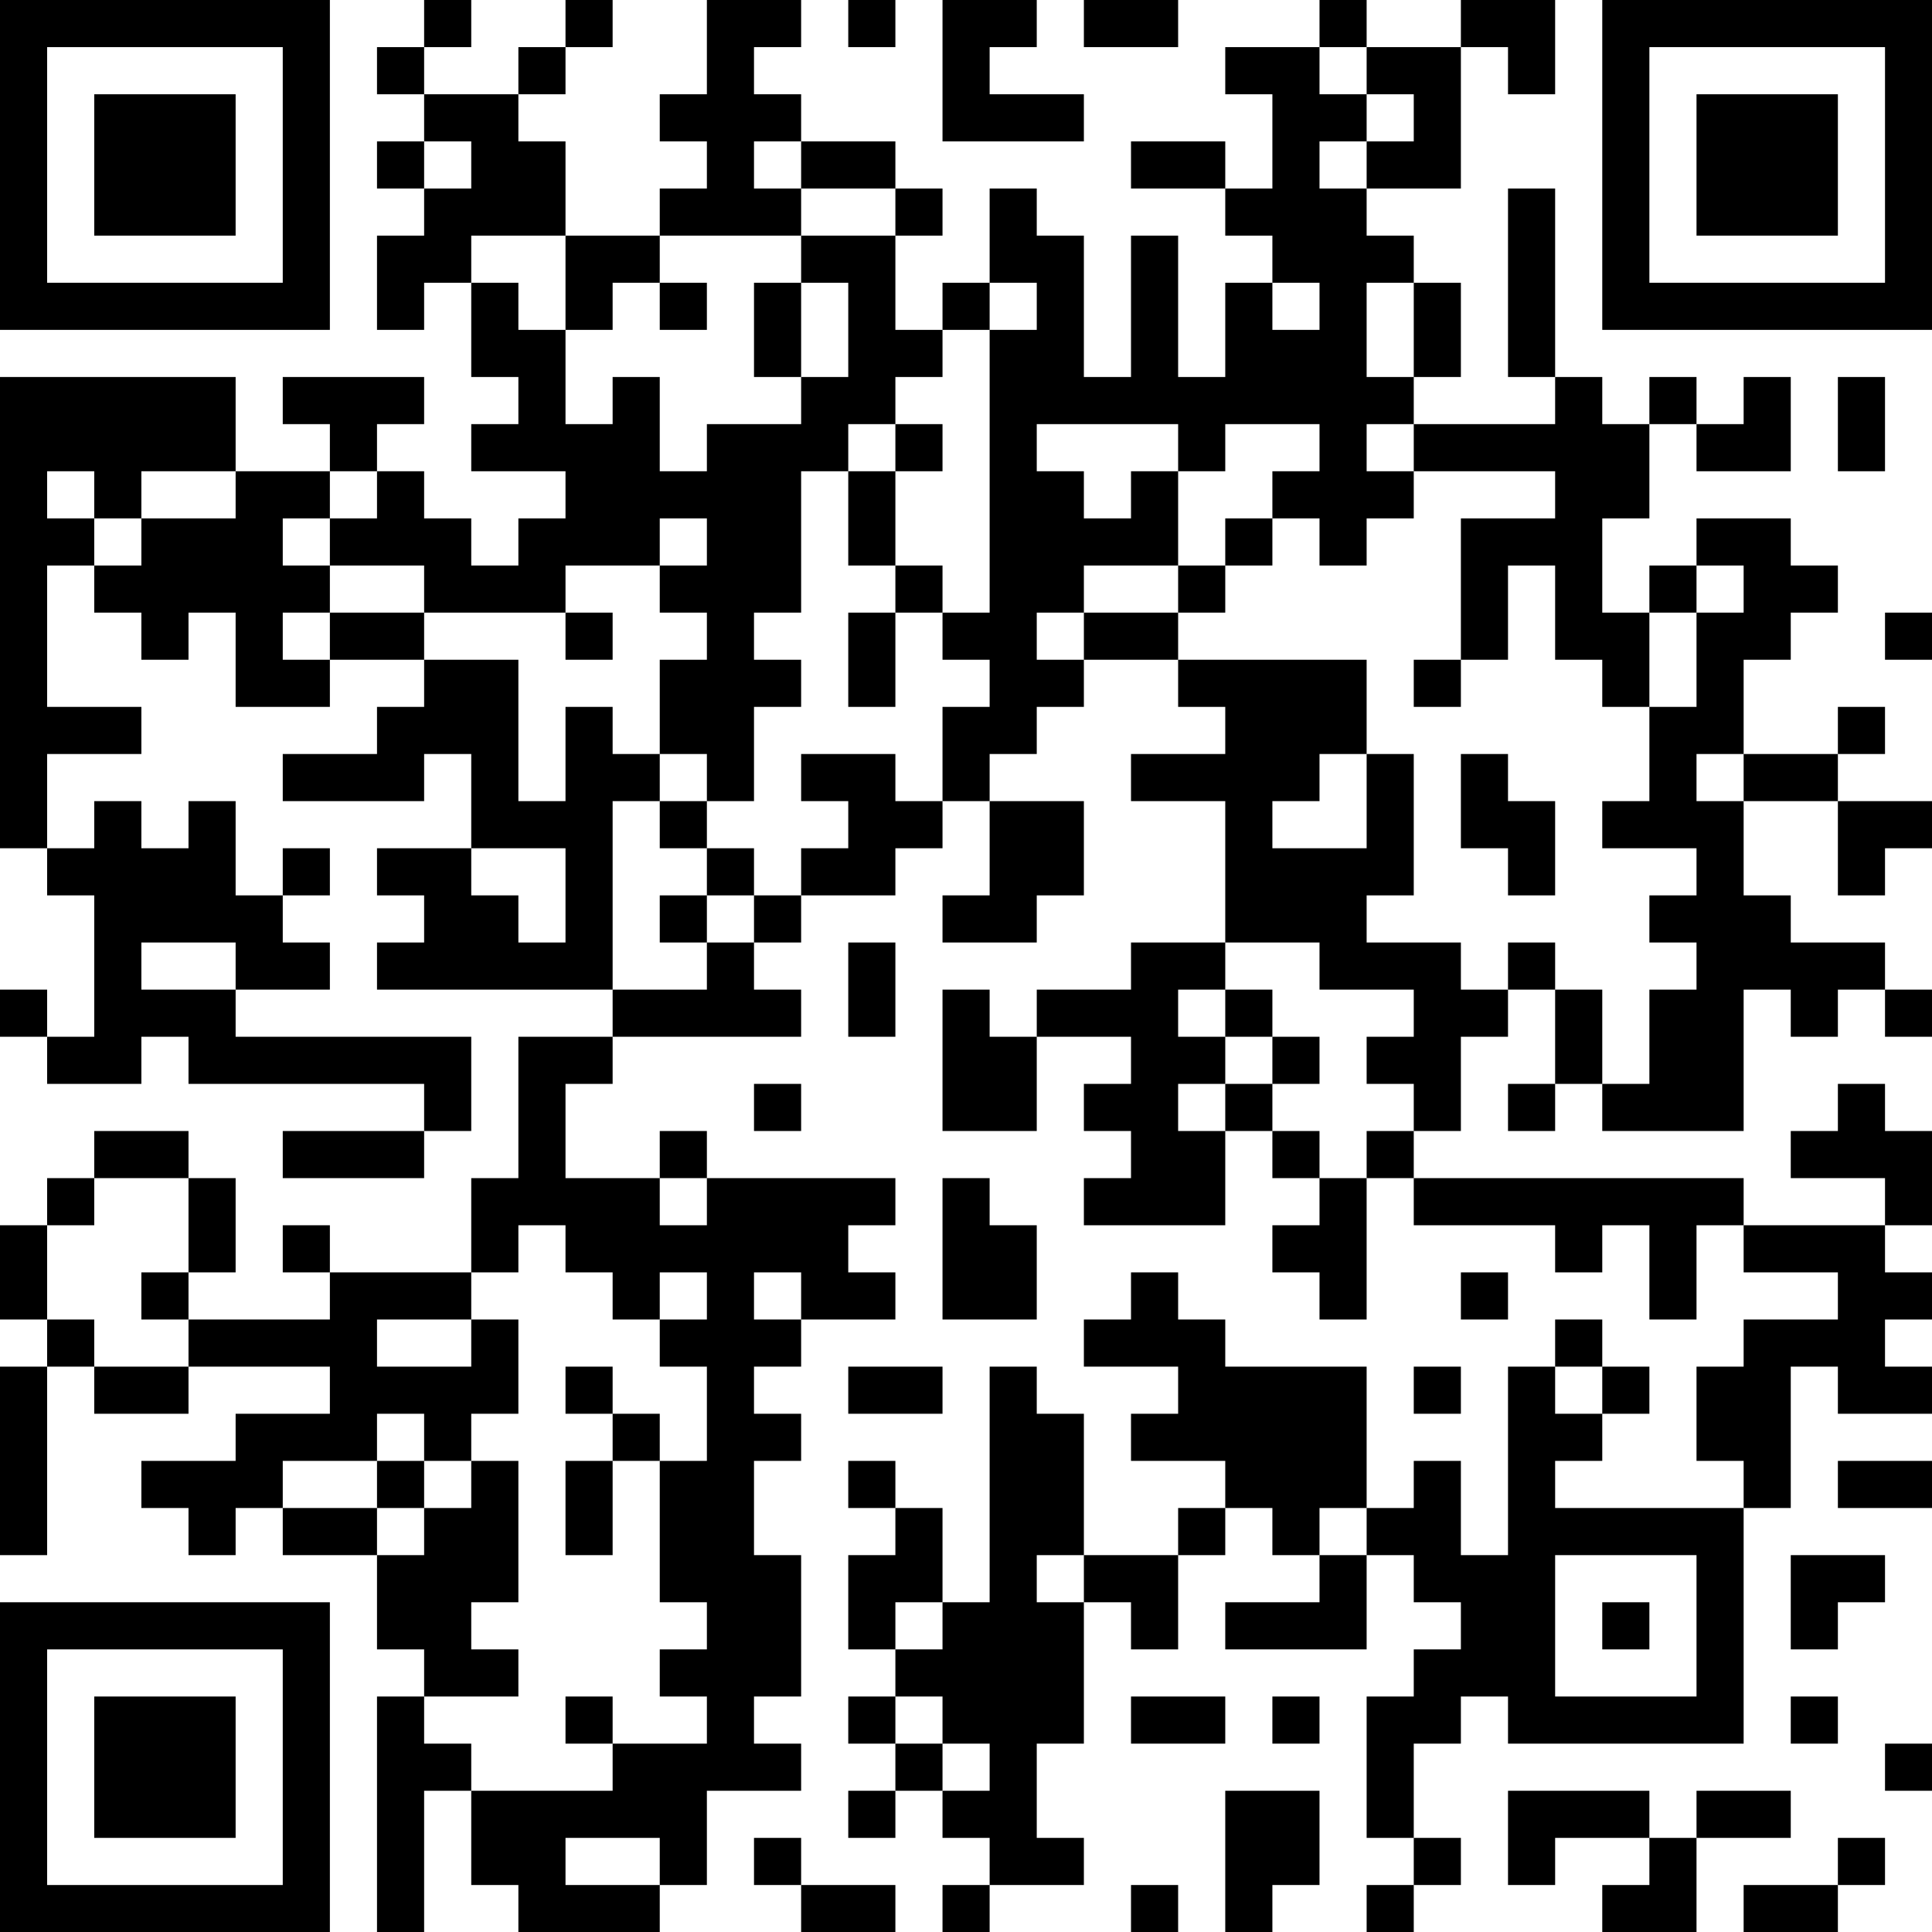 <?xml version="1.0" encoding="UTF-8"?>
<svg xmlns="http://www.w3.org/2000/svg" version="1.1" width="250" height="250" viewBox="0 0 250 250"><rect x="0" y="0" width="250" height="250" fill="#ffffff"/><g transform="scale(6.098)"><g transform="translate(0,0)"><path fill-rule="evenodd" d="M9 0L9 1L8 1L8 2L9 2L9 3L8 3L8 4L9 4L9 5L8 5L8 7L9 7L9 6L10 6L10 8L11 8L11 9L10 9L10 10L12 10L12 11L11 11L11 12L10 12L10 11L9 11L9 10L8 10L8 9L9 9L9 8L6 8L6 9L7 9L7 10L5 10L5 8L0 8L0 18L1 18L1 19L2 19L2 22L1 22L1 21L0 21L0 22L1 22L1 23L3 23L3 22L4 22L4 23L9 23L9 24L6 24L6 25L9 25L9 24L10 24L10 22L5 22L5 21L7 21L7 20L6 20L6 19L7 19L7 18L6 18L6 19L5 19L5 17L4 17L4 18L3 18L3 17L2 17L2 18L1 18L1 16L3 16L3 15L1 15L1 12L2 12L2 13L3 13L3 14L4 14L4 13L5 13L5 15L7 15L7 14L9 14L9 15L8 15L8 16L6 16L6 17L9 17L9 16L10 16L10 18L8 18L8 19L9 19L9 20L8 20L8 21L13 21L13 22L11 22L11 25L10 25L10 27L7 27L7 26L6 26L6 27L7 27L7 28L4 28L4 27L5 27L5 25L4 25L4 24L2 24L2 25L1 25L1 26L0 26L0 28L1 28L1 29L0 29L0 33L1 33L1 29L2 29L2 30L4 30L4 29L7 29L7 30L5 30L5 31L3 31L3 32L4 32L4 33L5 33L5 32L6 32L6 33L8 33L8 35L9 35L9 36L8 36L8 41L9 41L9 38L10 38L10 40L11 40L11 41L14 41L14 40L15 40L15 38L17 38L17 37L16 37L16 36L17 36L17 33L16 33L16 31L17 31L17 30L16 30L16 29L17 29L17 28L19 28L19 27L18 27L18 26L19 26L19 25L15 25L15 24L14 24L14 25L12 25L12 23L13 23L13 22L17 22L17 21L16 21L16 20L17 20L17 19L19 19L19 18L20 18L20 17L21 17L21 19L20 19L20 20L22 20L22 19L23 19L23 17L21 17L21 16L22 16L22 15L23 15L23 14L25 14L25 15L26 15L26 16L24 16L24 17L26 17L26 20L24 20L24 21L22 21L22 22L21 22L21 21L20 21L20 24L22 24L22 22L24 22L24 23L23 23L23 24L24 24L24 25L23 25L23 26L26 26L26 24L27 24L27 25L28 25L28 26L27 26L27 27L28 27L28 28L29 28L29 25L30 25L30 26L33 26L33 27L34 27L34 26L35 26L35 28L36 28L36 26L37 26L37 27L39 27L39 28L37 28L37 29L36 29L36 31L37 31L37 32L33 32L33 31L34 31L34 30L35 30L35 29L34 29L34 28L33 28L33 29L32 29L32 33L31 33L31 31L30 31L30 32L29 32L29 29L26 29L26 28L25 28L25 27L24 27L24 28L23 28L23 29L25 29L25 30L24 30L24 31L26 31L26 32L25 32L25 33L23 33L23 30L22 30L22 29L21 29L21 34L20 34L20 32L19 32L19 31L18 31L18 32L19 32L19 33L18 33L18 35L19 35L19 36L18 36L18 37L19 37L19 38L18 38L18 39L19 39L19 38L20 38L20 39L21 39L21 40L20 40L20 41L21 41L21 40L23 40L23 39L22 39L22 37L23 37L23 34L24 34L24 35L25 35L25 33L26 33L26 32L27 32L27 33L28 33L28 34L26 34L26 35L29 35L29 33L30 33L30 34L31 34L31 35L30 35L30 36L29 36L29 39L30 39L30 40L29 40L29 41L30 41L30 40L31 40L31 39L30 39L30 37L31 37L31 36L32 36L32 37L37 37L37 32L38 32L38 29L39 29L39 30L41 30L41 29L40 29L40 28L41 28L41 27L40 27L40 26L41 26L41 24L40 24L40 23L39 23L39 24L38 24L38 25L40 25L40 26L37 26L37 25L30 25L30 24L31 24L31 22L32 22L32 21L33 21L33 23L32 23L32 24L33 24L33 23L34 23L34 24L37 24L37 21L38 21L38 22L39 22L39 21L40 21L40 22L41 22L41 21L40 21L40 20L38 20L38 19L37 19L37 17L39 17L39 19L40 19L40 18L41 18L41 17L39 17L39 16L40 16L40 15L39 15L39 16L37 16L37 14L38 14L38 13L39 13L39 12L38 12L38 11L36 11L36 12L35 12L35 13L34 13L34 11L35 11L35 9L36 9L36 10L38 10L38 8L37 8L37 9L36 9L36 8L35 8L35 9L34 9L34 8L33 8L33 4L32 4L32 8L33 8L33 9L30 9L30 8L31 8L31 6L30 6L30 5L29 5L29 4L31 4L31 1L32 1L32 2L33 2L33 0L31 0L31 1L29 1L29 0L28 0L28 1L26 1L26 2L27 2L27 4L26 4L26 3L24 3L24 4L26 4L26 5L27 5L27 6L26 6L26 8L25 8L25 5L24 5L24 8L23 8L23 5L22 5L22 4L21 4L21 6L20 6L20 7L19 7L19 5L20 5L20 4L19 4L19 3L17 3L17 2L16 2L16 1L17 1L17 0L15 0L15 2L14 2L14 3L15 3L15 4L14 4L14 5L12 5L12 3L11 3L11 2L12 2L12 1L13 1L13 0L12 0L12 1L11 1L11 2L9 2L9 1L10 1L10 0ZM18 0L18 1L19 1L19 0ZM20 0L20 3L23 3L23 2L21 2L21 1L22 1L22 0ZM23 0L23 1L25 1L25 0ZM28 1L28 2L29 2L29 3L28 3L28 4L29 4L29 3L30 3L30 2L29 2L29 1ZM9 3L9 4L10 4L10 3ZM16 3L16 4L17 4L17 5L14 5L14 6L13 6L13 7L12 7L12 5L10 5L10 6L11 6L11 7L12 7L12 9L13 9L13 8L14 8L14 10L15 10L15 9L17 9L17 8L18 8L18 6L17 6L17 5L19 5L19 4L17 4L17 3ZM14 6L14 7L15 7L15 6ZM16 6L16 8L17 8L17 6ZM21 6L21 7L20 7L20 8L19 8L19 9L18 9L18 10L17 10L17 13L16 13L16 14L17 14L17 15L16 15L16 17L15 17L15 16L14 16L14 14L15 14L15 13L14 13L14 12L15 12L15 11L14 11L14 12L12 12L12 13L9 13L9 12L7 12L7 11L8 11L8 10L7 10L7 11L6 11L6 12L7 12L7 13L6 13L6 14L7 14L7 13L9 13L9 14L11 14L11 17L12 17L12 15L13 15L13 16L14 16L14 17L13 17L13 21L15 21L15 20L16 20L16 19L17 19L17 18L18 18L18 17L17 17L17 16L19 16L19 17L20 17L20 15L21 15L21 14L20 14L20 13L21 13L21 7L22 7L22 6ZM27 6L27 7L28 7L28 6ZM29 6L29 8L30 8L30 6ZM39 8L39 10L40 10L40 8ZM19 9L19 10L18 10L18 12L19 12L19 13L18 13L18 15L19 15L19 13L20 13L20 12L19 12L19 10L20 10L20 9ZM22 9L22 10L23 10L23 11L24 11L24 10L25 10L25 12L23 12L23 13L22 13L22 14L23 14L23 13L25 13L25 14L29 14L29 16L28 16L28 17L27 17L27 18L29 18L29 16L30 16L30 19L29 19L29 20L31 20L31 21L32 21L32 20L33 20L33 21L34 21L34 23L35 23L35 21L36 21L36 20L35 20L35 19L36 19L36 18L34 18L34 17L35 17L35 15L36 15L36 13L37 13L37 12L36 12L36 13L35 13L35 15L34 15L34 14L33 14L33 12L32 12L32 14L31 14L31 11L33 11L33 10L30 10L30 9L29 9L29 10L30 10L30 11L29 11L29 12L28 12L28 11L27 11L27 10L28 10L28 9L26 9L26 10L25 10L25 9ZM1 10L1 11L2 11L2 12L3 12L3 11L5 11L5 10L3 10L3 11L2 11L2 10ZM26 11L26 12L25 12L25 13L26 13L26 12L27 12L27 11ZM12 13L12 14L13 14L13 13ZM40 13L40 14L41 14L41 13ZM30 14L30 15L31 15L31 14ZM31 16L31 18L32 18L32 19L33 19L33 17L32 17L32 16ZM36 16L36 17L37 17L37 16ZM14 17L14 18L15 18L15 19L14 19L14 20L15 20L15 19L16 19L16 18L15 18L15 17ZM10 18L10 19L11 19L11 20L12 20L12 18ZM3 20L3 21L5 21L5 20ZM18 20L18 22L19 22L19 20ZM26 20L26 21L25 21L25 22L26 22L26 23L25 23L25 24L26 24L26 23L27 23L27 24L28 24L28 25L29 25L29 24L30 24L30 23L29 23L29 22L30 22L30 21L28 21L28 20ZM26 21L26 22L27 22L27 23L28 23L28 22L27 22L27 21ZM16 23L16 24L17 24L17 23ZM2 25L2 26L1 26L1 28L2 28L2 29L4 29L4 28L3 28L3 27L4 27L4 25ZM14 25L14 26L15 26L15 25ZM20 25L20 28L22 28L22 26L21 26L21 25ZM11 26L11 27L10 27L10 28L8 28L8 29L10 29L10 28L11 28L11 30L10 30L10 31L9 31L9 30L8 30L8 31L6 31L6 32L8 32L8 33L9 33L9 32L10 32L10 31L11 31L11 34L10 34L10 35L11 35L11 36L9 36L9 37L10 37L10 38L13 38L13 37L15 37L15 36L14 36L14 35L15 35L15 34L14 34L14 31L15 31L15 29L14 29L14 28L15 28L15 27L14 27L14 28L13 28L13 27L12 27L12 26ZM16 27L16 28L17 28L17 27ZM31 27L31 28L32 28L32 27ZM12 29L12 30L13 30L13 31L12 31L12 33L13 33L13 31L14 31L14 30L13 30L13 29ZM18 29L18 30L20 30L20 29ZM30 29L30 30L31 30L31 29ZM33 29L33 30L34 30L34 29ZM8 31L8 32L9 32L9 31ZM39 31L39 32L41 32L41 31ZM28 32L28 33L29 33L29 32ZM22 33L22 34L23 34L23 33ZM33 33L33 36L36 36L36 33ZM38 33L38 35L39 35L39 34L40 34L40 33ZM19 34L19 35L20 35L20 34ZM34 34L34 35L35 35L35 34ZM12 36L12 37L13 37L13 36ZM19 36L19 37L20 37L20 38L21 38L21 37L20 37L20 36ZM24 36L24 37L26 37L26 36ZM27 36L27 37L28 37L28 36ZM38 36L38 37L39 37L39 36ZM40 37L40 38L41 38L41 37ZM26 38L26 41L27 41L27 40L28 40L28 38ZM32 38L32 40L33 40L33 39L35 39L35 40L34 40L34 41L36 41L36 39L38 39L38 38L36 38L36 39L35 39L35 38ZM12 39L12 40L14 40L14 39ZM16 39L16 40L17 40L17 41L19 41L19 40L17 40L17 39ZM39 39L39 40L37 40L37 41L39 41L39 40L40 40L40 39ZM24 40L24 41L25 41L25 40ZM0 0L0 7L7 7L7 0ZM1 1L1 6L6 6L6 1ZM2 2L2 5L5 5L5 2ZM34 0L34 7L41 7L41 0ZM35 1L35 6L40 6L40 1ZM36 2L36 5L39 5L39 2ZM0 34L0 41L7 41L7 34ZM1 35L1 40L6 40L6 35ZM2 36L2 39L5 39L5 36Z" fill="#000000"/></g></g></svg>

